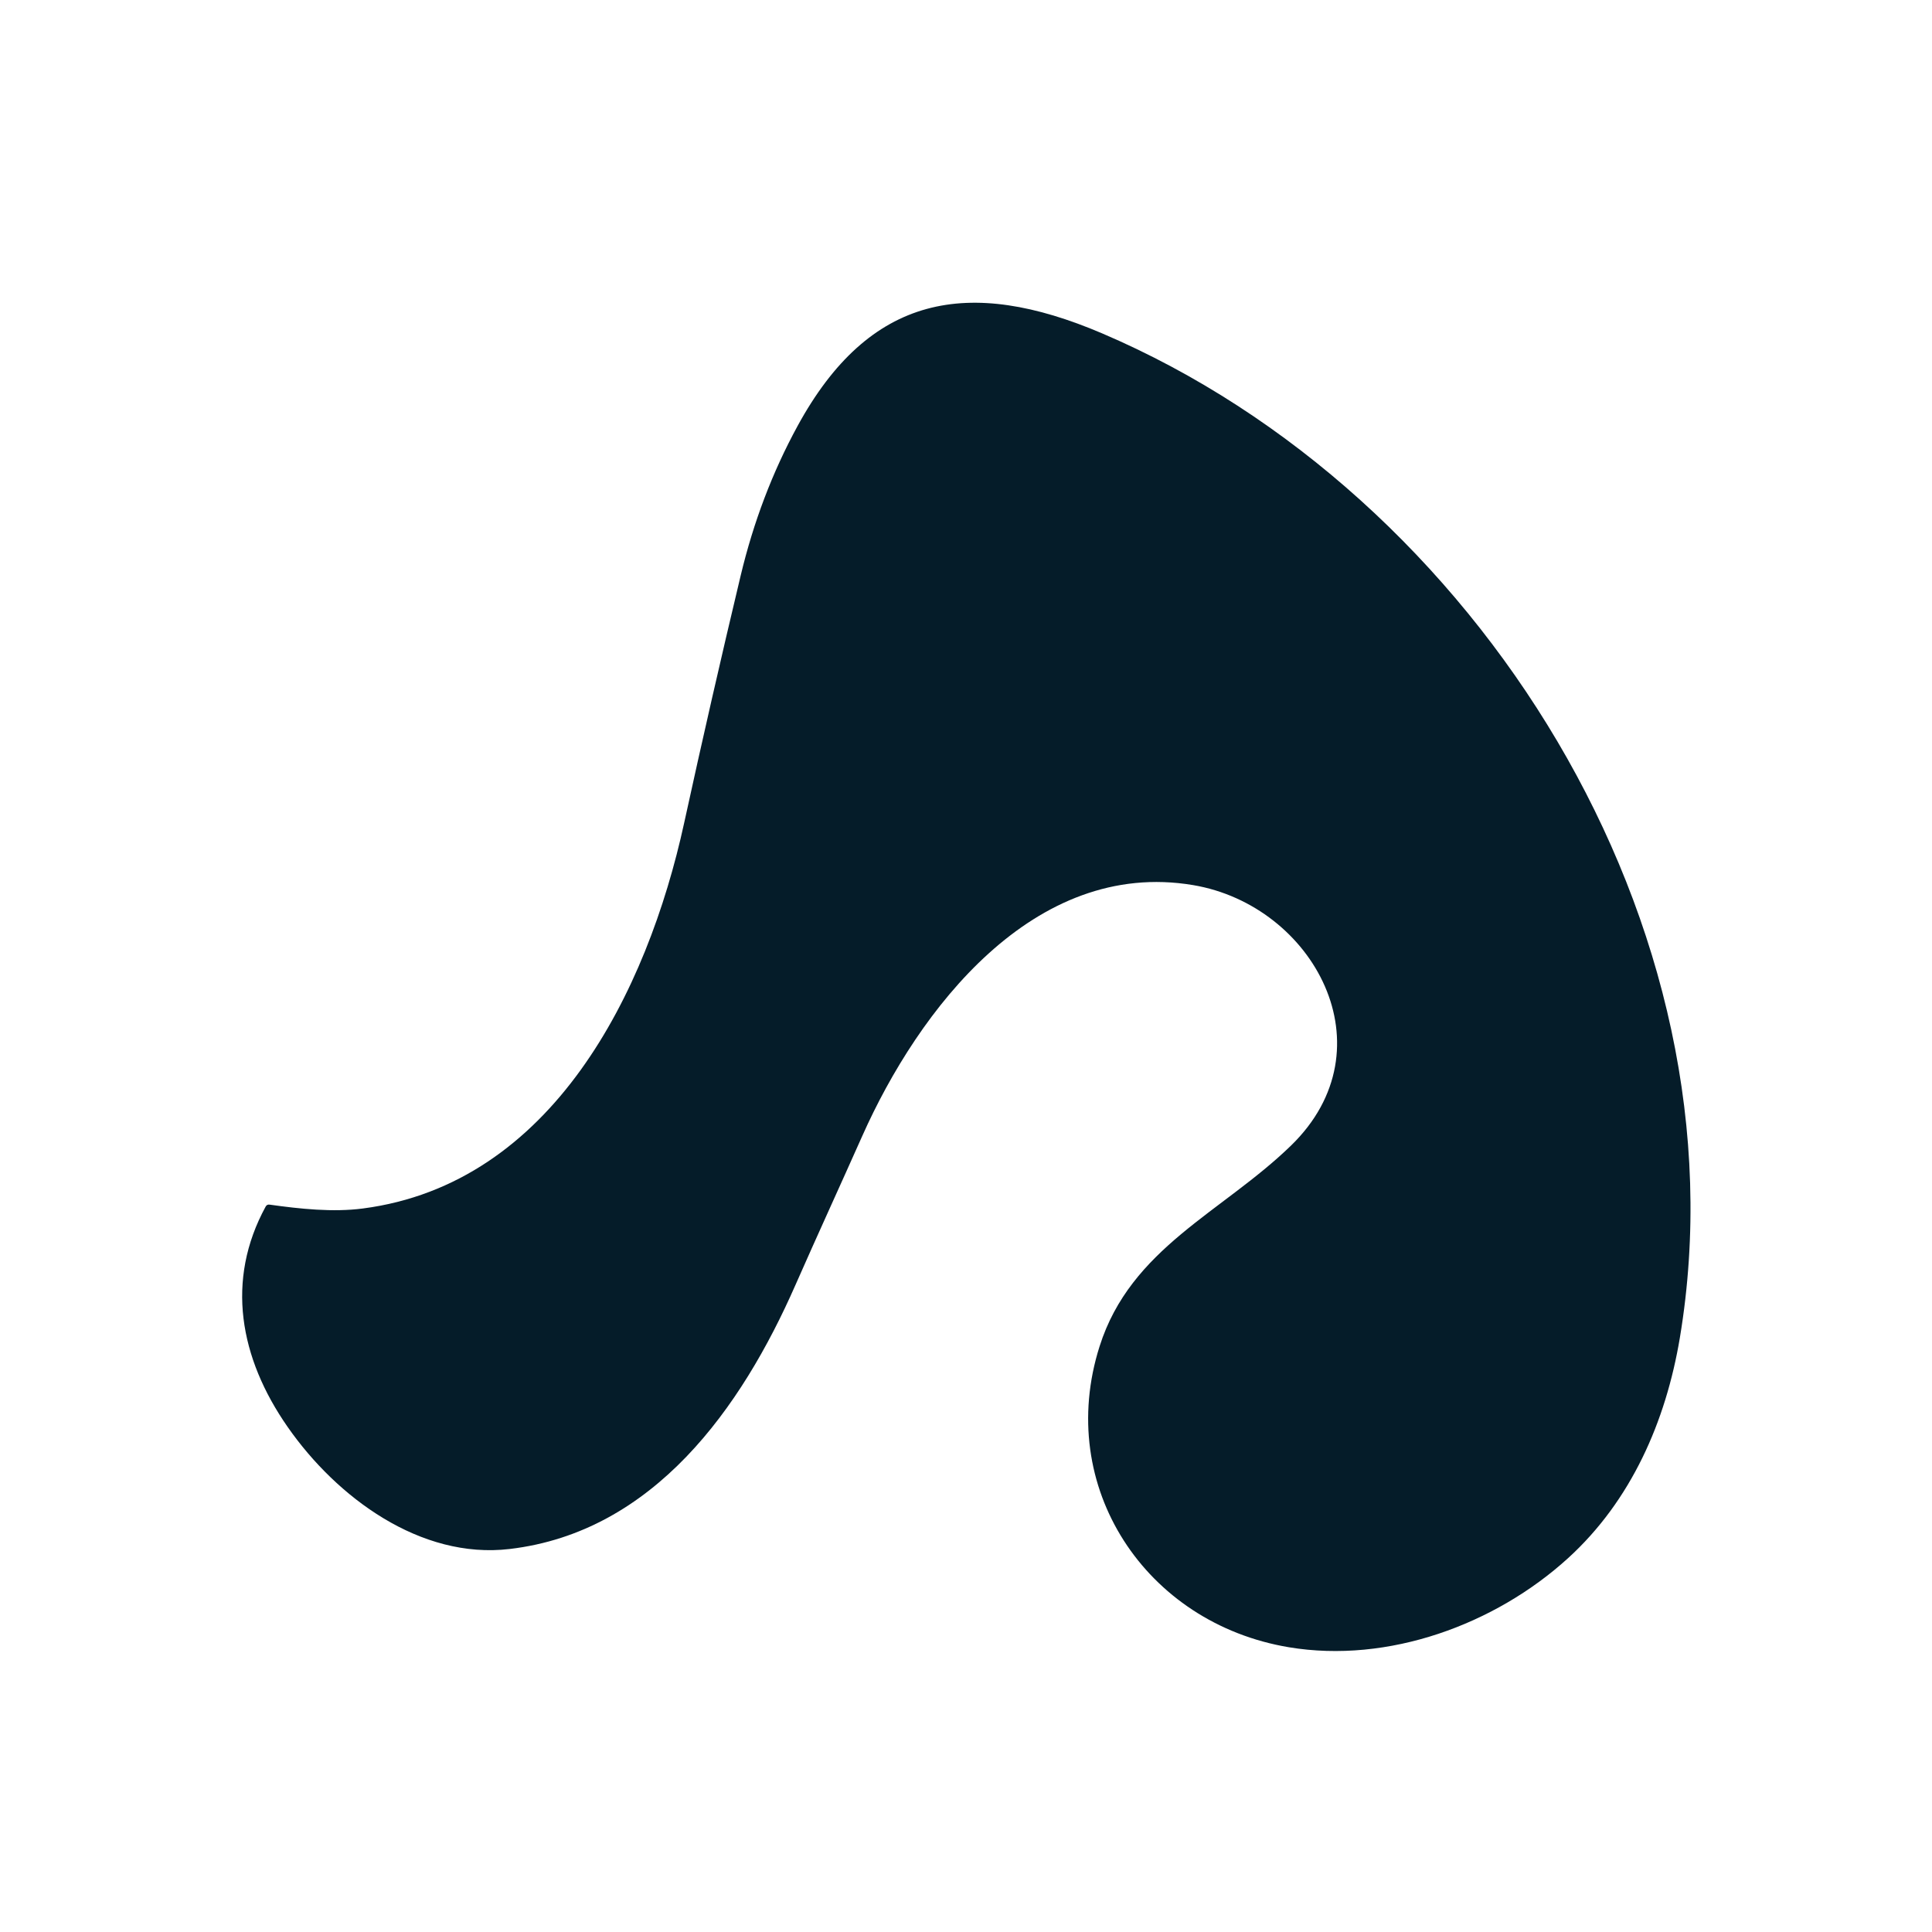 <?xml version="1.0" encoding="UTF-8" standalone="no"?>
<!DOCTYPE svg PUBLIC "-//W3C//DTD SVG 1.1//EN" "http://www.w3.org/Graphics/SVG/1.1/DTD/svg11.dtd">
<svg xmlns="http://www.w3.org/2000/svg" version="1.1" viewBox="0.00 0.00 256.00 256.00">
<path fill="#051c29" d="
  M 35.20 159.88
  Q 35.37 159.57 35.72 159.62
  C 39.78 160.19 44.13 160.65 48.09 160.13
  C 73.16 156.86 85.76 131.52 90.66 109.02
  Q 94.24 92.62 98.14 76.28
  Q 100.70 65.57 105.68 56.45
  C 115.19 39.01 128.33 36.62 146.03 44.17
  C 195.76 65.40 231.68 122.79 222.59 177.26
  C 220.73 188.38 216.12 198.87 207.77 206.47
  C 198.10 215.27 183.94 220.46 170.79 218.27
  C 151.79 215.10 139.79 197.01 145.70 178.40
  C 149.83 165.36 161.94 160.65 171.06 151.80
  C 184.37 138.88 174.07 119.97 158.09 117.28
  C 136.94 113.73 121.68 133.86 114.27 150.49
  C 111.33 157.09 108.31 163.66 105.40 170.27
  C 98.24 186.56 86.63 203.00 67.53 205.25
  C 55.71 206.65 44.62 198.41 38.13 189.10
  C 31.72 179.92 29.88 169.63 35.20 159.88
  Z"
/>
</svg>
